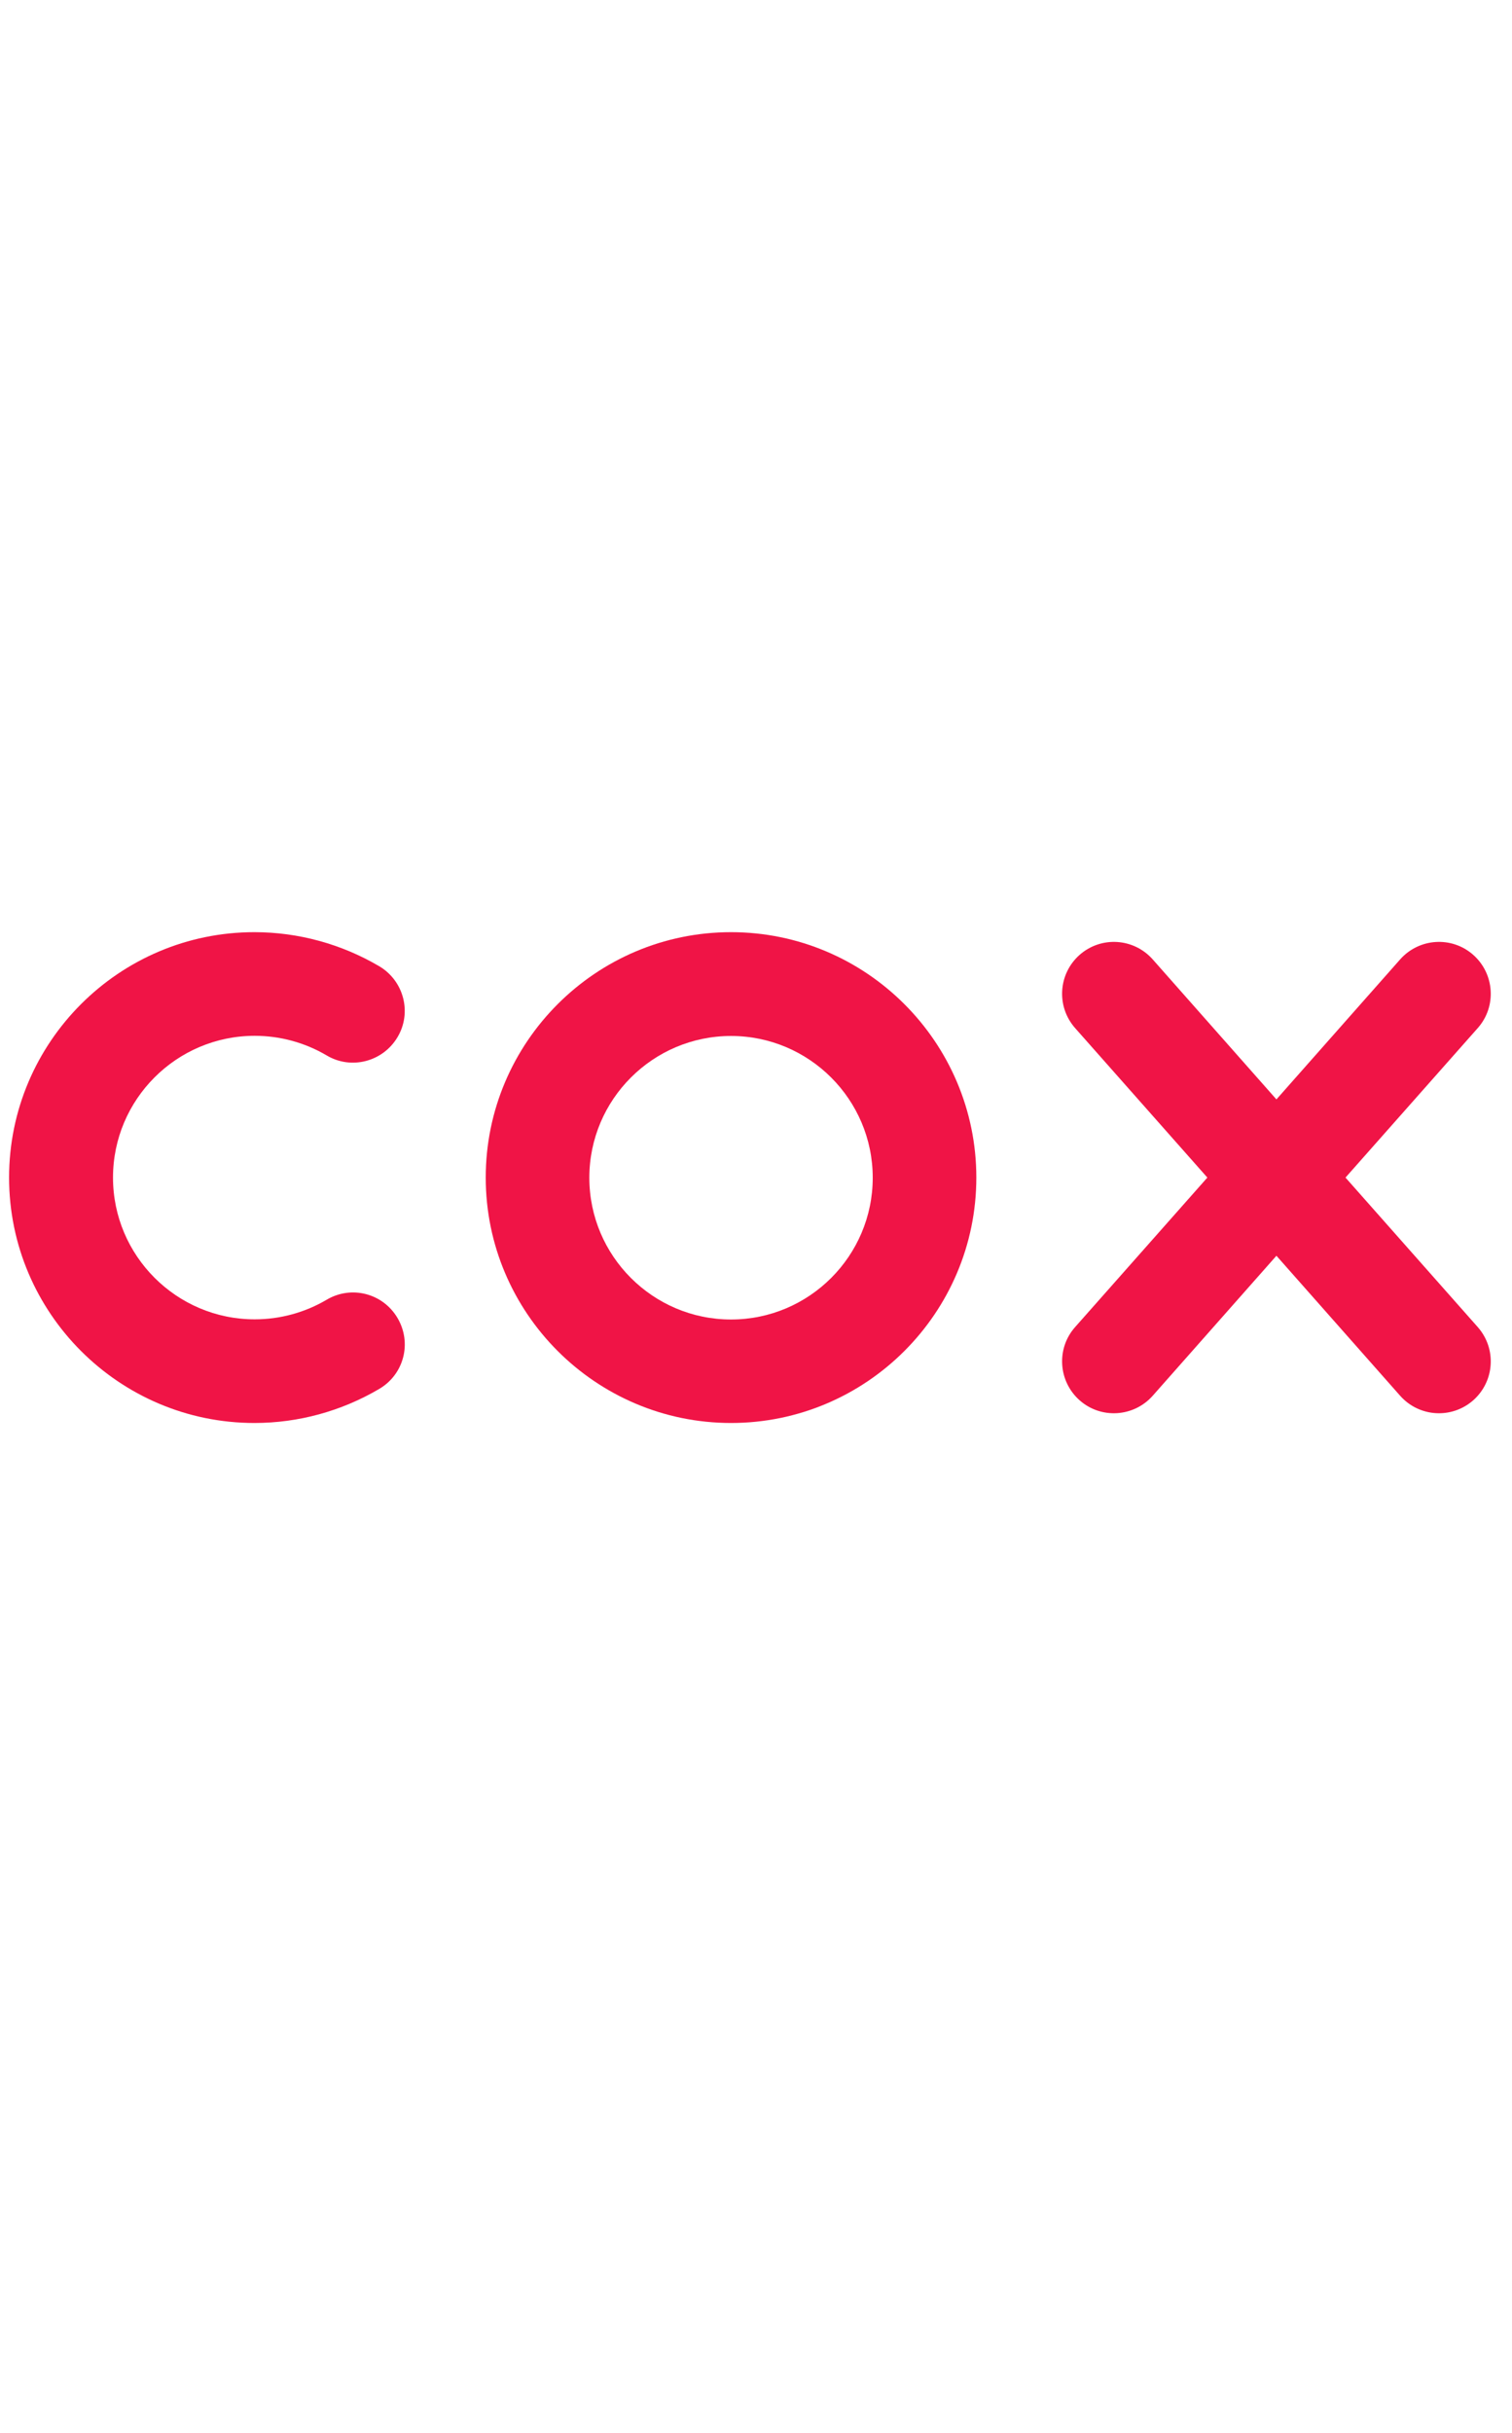 <?xml version="1.0" encoding="UTF-8"?><svg id="Layer_2" xmlns="http://www.w3.org/2000/svg" viewBox="0 0 93.26 150"><defs><style>.cls-1{fill:#f01446;}</style></defs><path class="cls-1" d="M82.99,72.6l8.16-9.22c1.17-1.32,1.04-3.34-.28-4.51s-3.34-1.04-4.51,.28l-7.63,8.63-7.63-8.63c-1.17-1.32-3.18-1.45-4.51-.28-1.32,1.17-1.45,3.18-.28,4.51l8.16,9.22-8.16,9.22c-1.17,1.32-1.04,3.34,.28,4.51,1.32,1.17,3.34,1.04,4.51-.28l7.63-8.63,7.63,8.63c1.17,1.32,3.18,1.45,4.51,.28,1.32-1.17,1.45-3.18,.28-4.51l-8.16-9.22Z"/><path class="cls-1" d="M45.09,87.73c-8.34,0-15.13-6.79-15.13-15.13s6.79-15.13,15.13-15.13,15.13,6.79,15.13,15.13-6.79,15.13-15.13,15.13h0Zm0-23.86c-4.82,0-8.74,3.92-8.74,8.74s3.92,8.74,8.74,8.74,8.74-3.92,8.74-8.74-3.92-8.74-8.74-8.74h0Z"/><path class="cls-1" d="M15.69,87.73c-8.34,0-15.13-6.79-15.13-15.13s6.79-15.13,15.13-15.13c2.71,0,5.37,.73,7.7,2.1,1.52,.9,2.03,2.86,1.13,4.37-.9,1.52-2.86,2.03-4.37,1.13-1.34-.79-2.87-1.21-4.44-1.21-4.82,0-8.74,3.92-8.74,8.74s3.92,8.74,8.74,8.74c1.57,0,3.1-.42,4.44-1.21,1.52-.9,3.47-.4,4.37,1.13s.4,3.47-1.13,4.37c-2.33,1.37-4.98,2.1-7.7,2.1h0Z"/></svg>